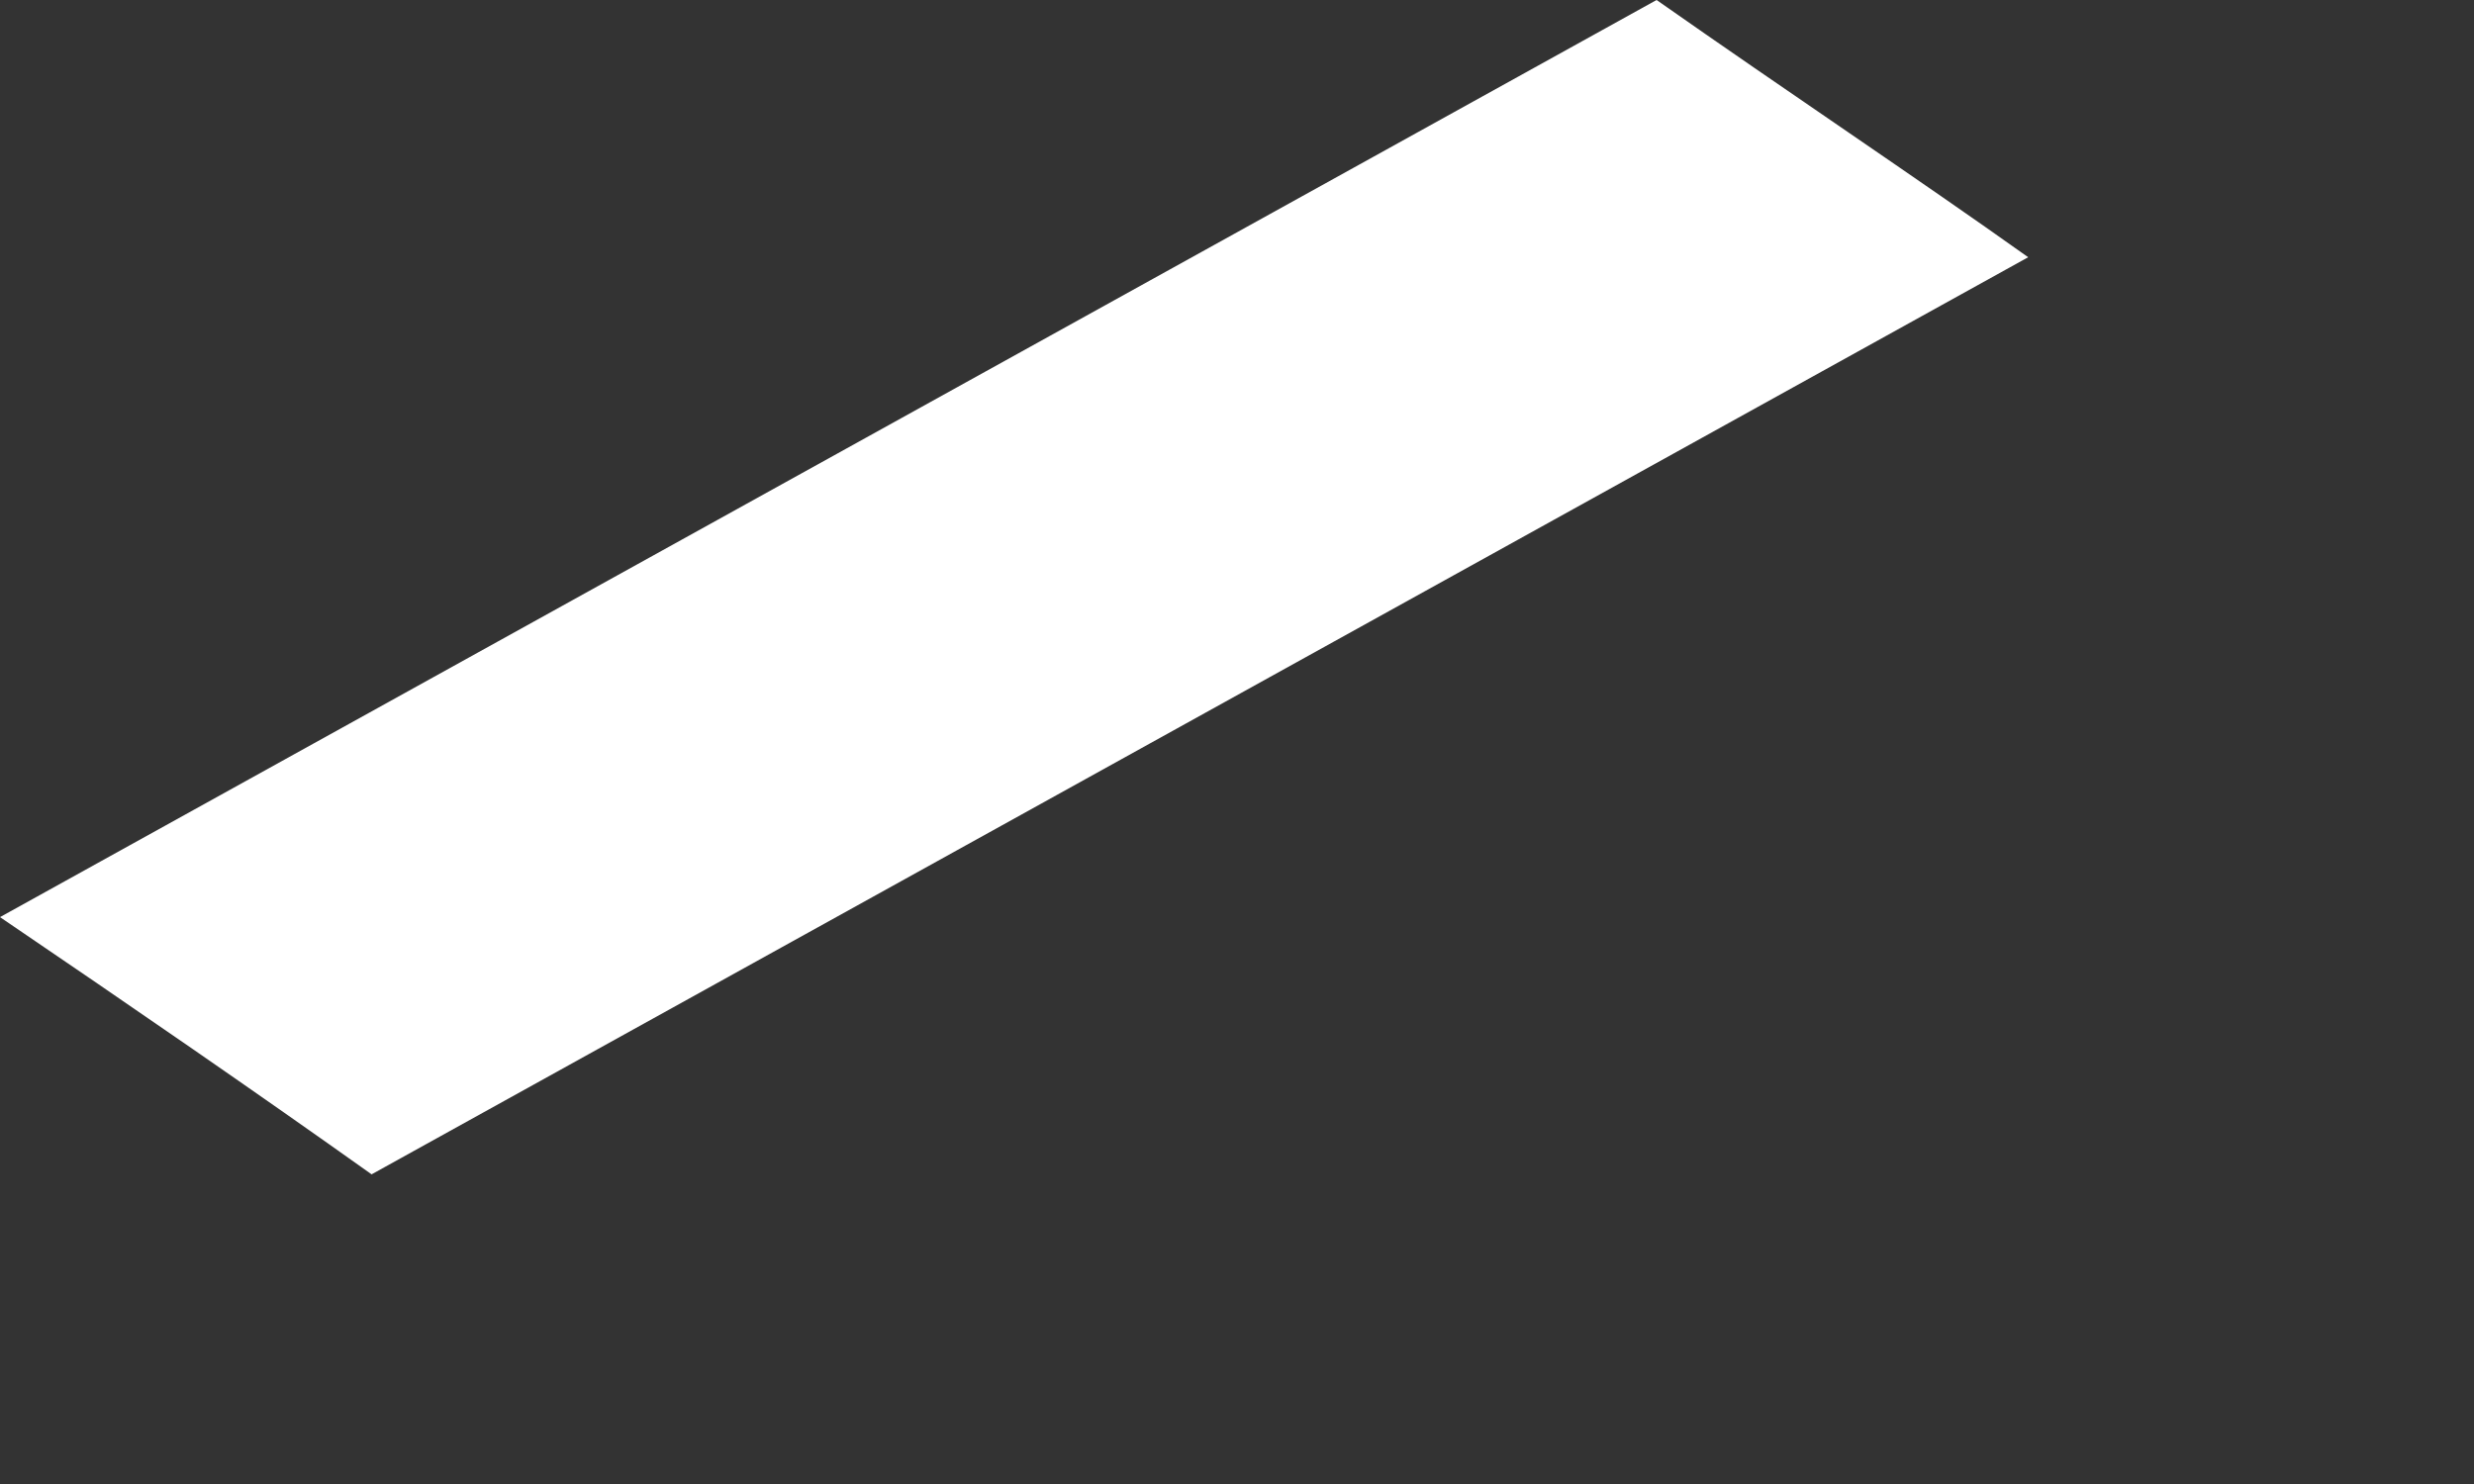 <?xml version="1.0" encoding="utf-8"?>
<svg xmlns="http://www.w3.org/2000/svg" fill="none" height="100%" overflow="visible" preserveAspectRatio="none" style="display: block;" viewBox="0 0 5 3" width="100%">
<rect x="0" y="0" width="5" height="3" fill="#333333" stroke="none"/>
<path d="M0 1.854C0.268 2.036 0.522 2.211 0.751 2.374L4.099 0.52C3.87 0.357 3.616 0.188 3.348 0L0 1.854Z" fill="white" id="Vector"/>
</svg>